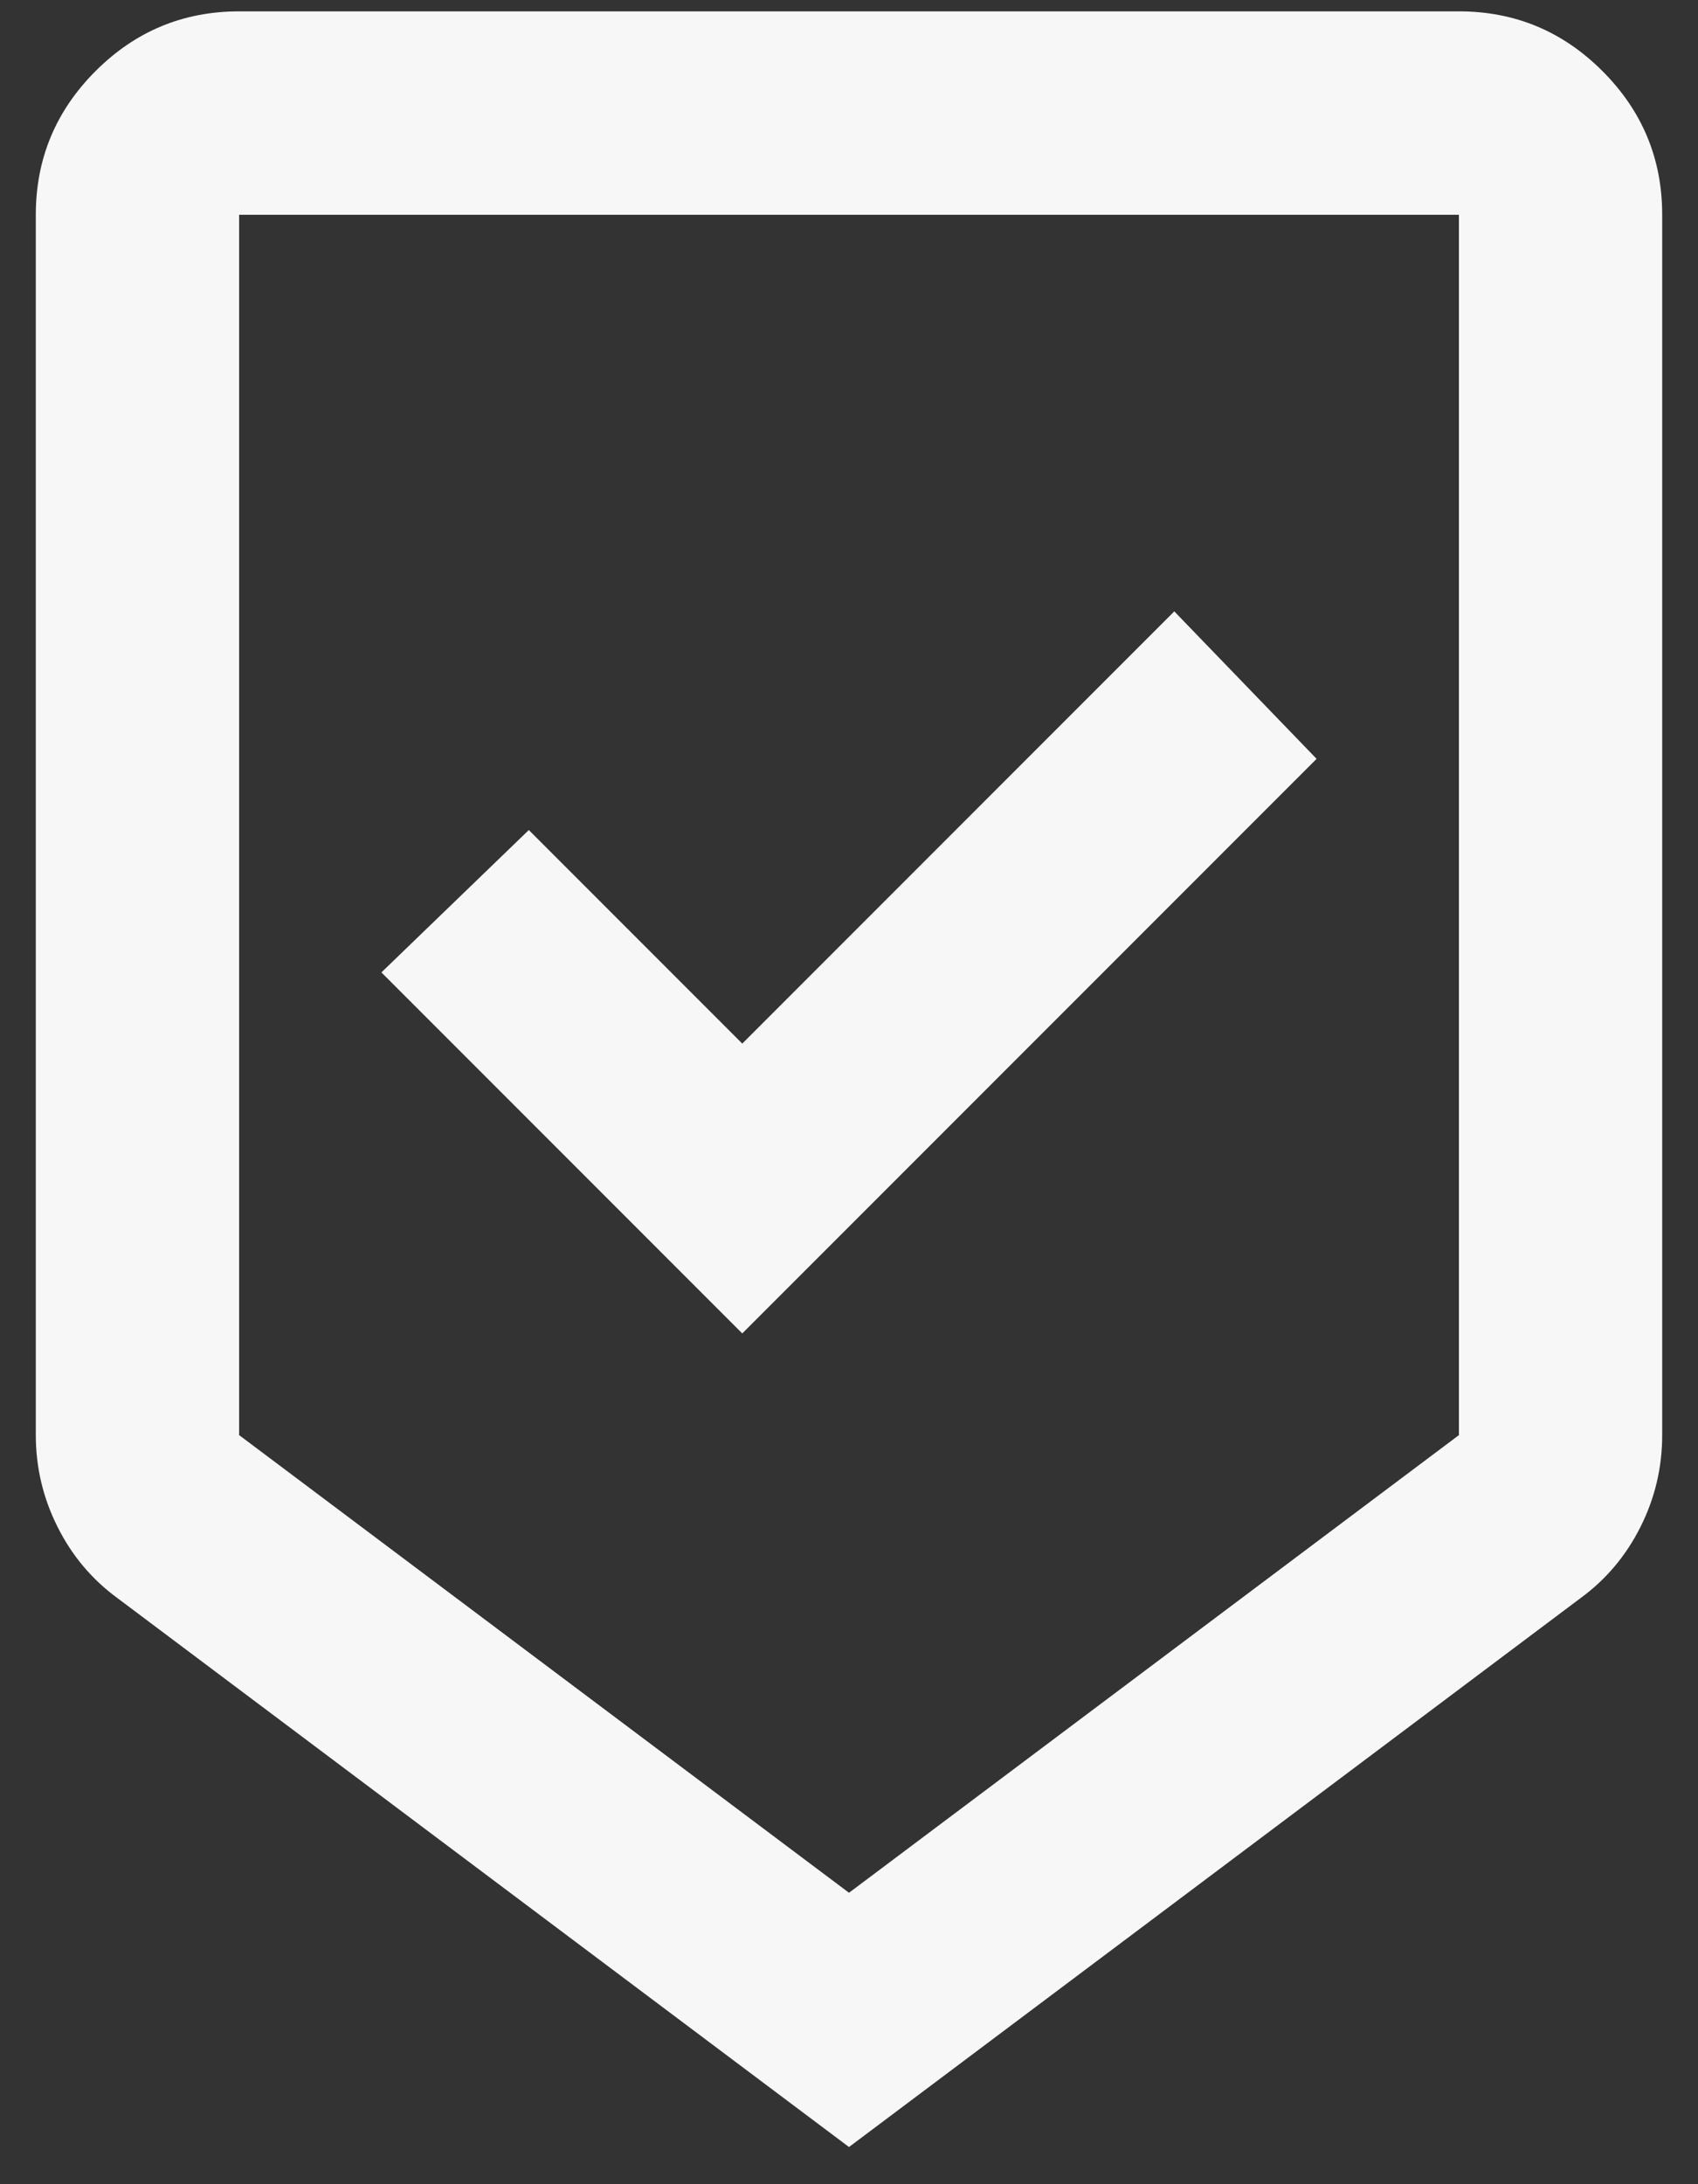 <svg width="35" height="45" viewBox="0 0 35 45" fill="none" xmlns="http://www.w3.org/2000/svg">
<rect x="0" y="0" width="35" height="45" fill="#333333" stroke="none"/>
<path d="M17.5 44.234L2.414 32.92C1.891 32.536 1.48 32.047 1.184 31.453C0.887 30.86 0.738 30.231 0.738 29.567V4.425C0.738 3.272 1.149 2.286 1.969 1.465C2.79 0.644 3.776 0.234 4.929 0.234H30.072C31.224 0.234 32.211 0.644 33.031 1.465C33.852 2.286 34.262 3.272 34.262 4.425V29.567C34.262 30.231 34.114 30.86 33.817 31.453C33.52 32.047 33.11 32.536 32.586 32.92L17.5 44.234ZM17.5 38.996L30.072 29.567V4.425H4.929V29.567L17.5 38.996ZM15.3 27.472L27.138 15.634L24.205 12.596L15.3 21.501L10.9 17.101L7.862 20.034L15.3 27.472Z" fill="#F7F7F7"/>
</svg>
